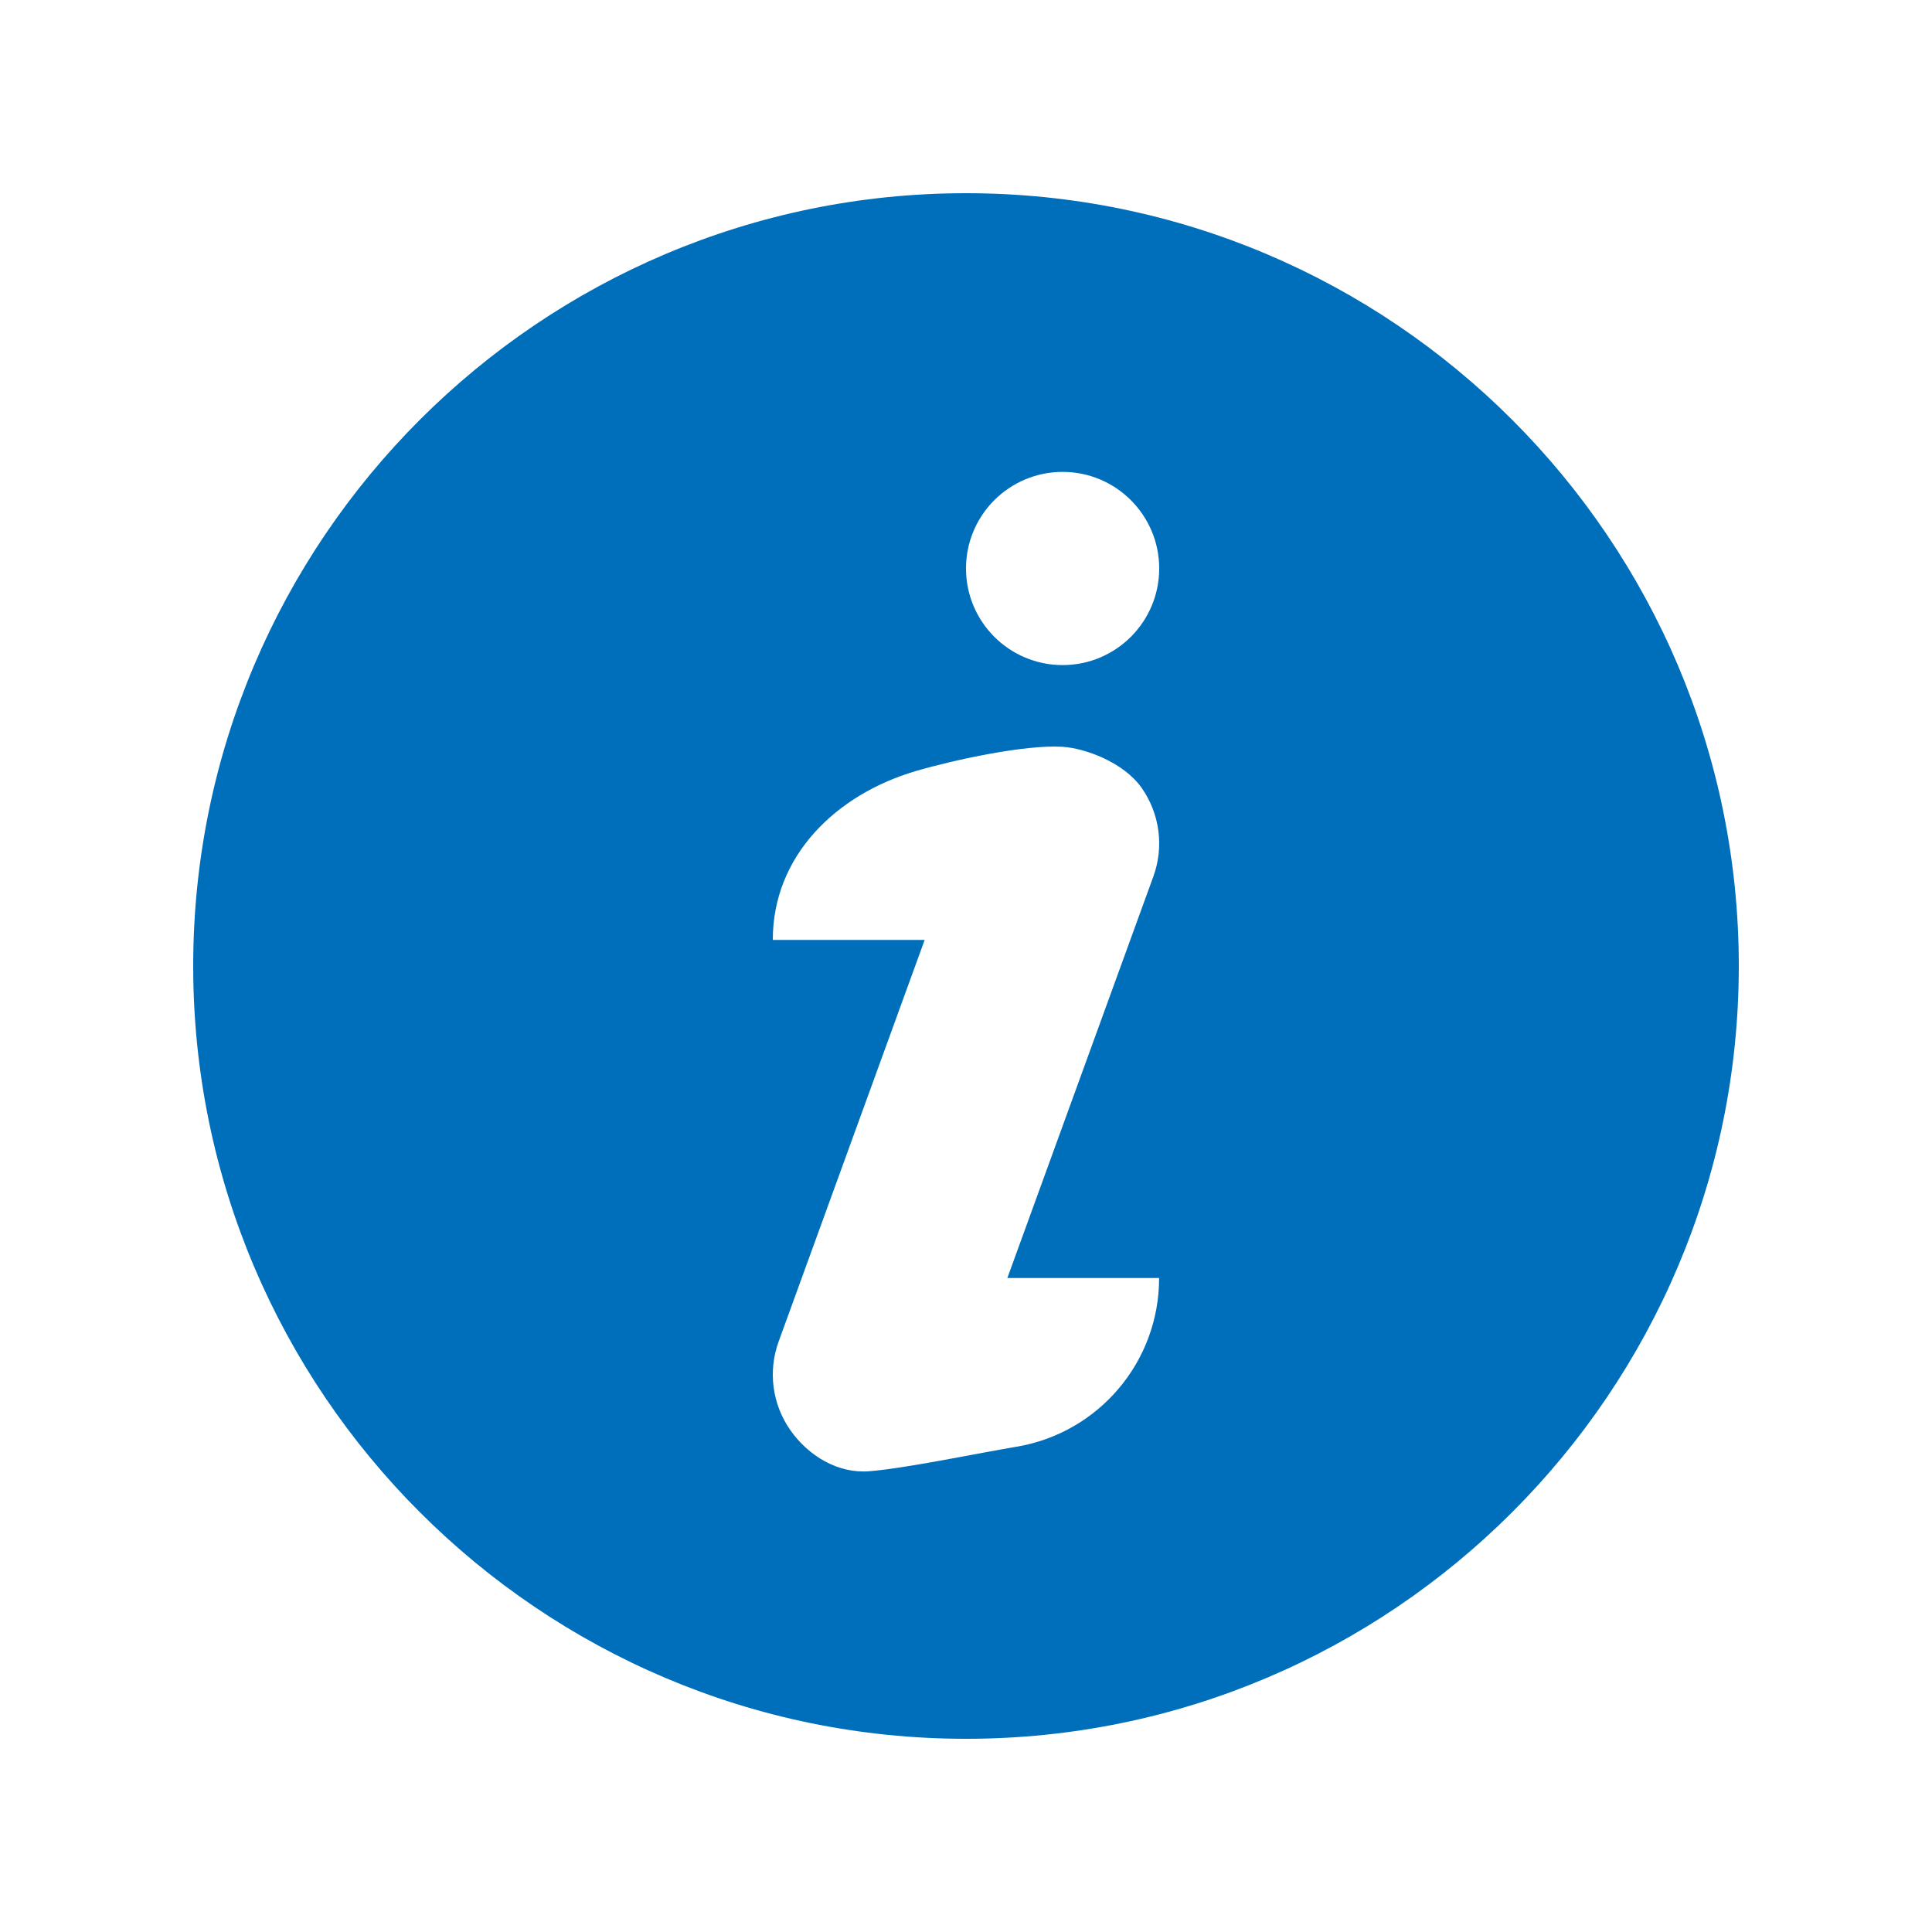 <svg width="20" height="20" viewBox="0 0 20 20" fill="none" xmlns="http://www.w3.org/2000/svg">
<path d="M10 2C5.589 2 2 5.589 2 10C2 14.411 5.589 18 10 18C14.411 18 18 14.411 18 10C18 5.589 14.411 2 10 2ZM10.52 14.977C10.14 15.04 9.384 15.199 9 15.23C8.675 15.257 8.368 15.071 8.181 14.804C7.994 14.537 7.949 14.195 8.06 13.889L9.572 9.73H8C7.999 8.864 8.649 8.227 9.48 7.982C9.876 7.866 10.616 7.706 11 7.731C11.23 7.745 11.632 7.89 11.819 8.157C12.006 8.424 12.051 8.766 11.94 9.072L10.428 13.23H11.999C12 14.096 11.374 14.835 10.52 14.977ZM11 6.885C10.448 6.885 10 6.437 10 5.885C10 5.333 10.448 4.885 11 4.885C11.552 4.885 12 5.333 12 5.885C12 6.437 11.552 6.885 11 6.885Z" fill="#006FBB"/>
</svg>
